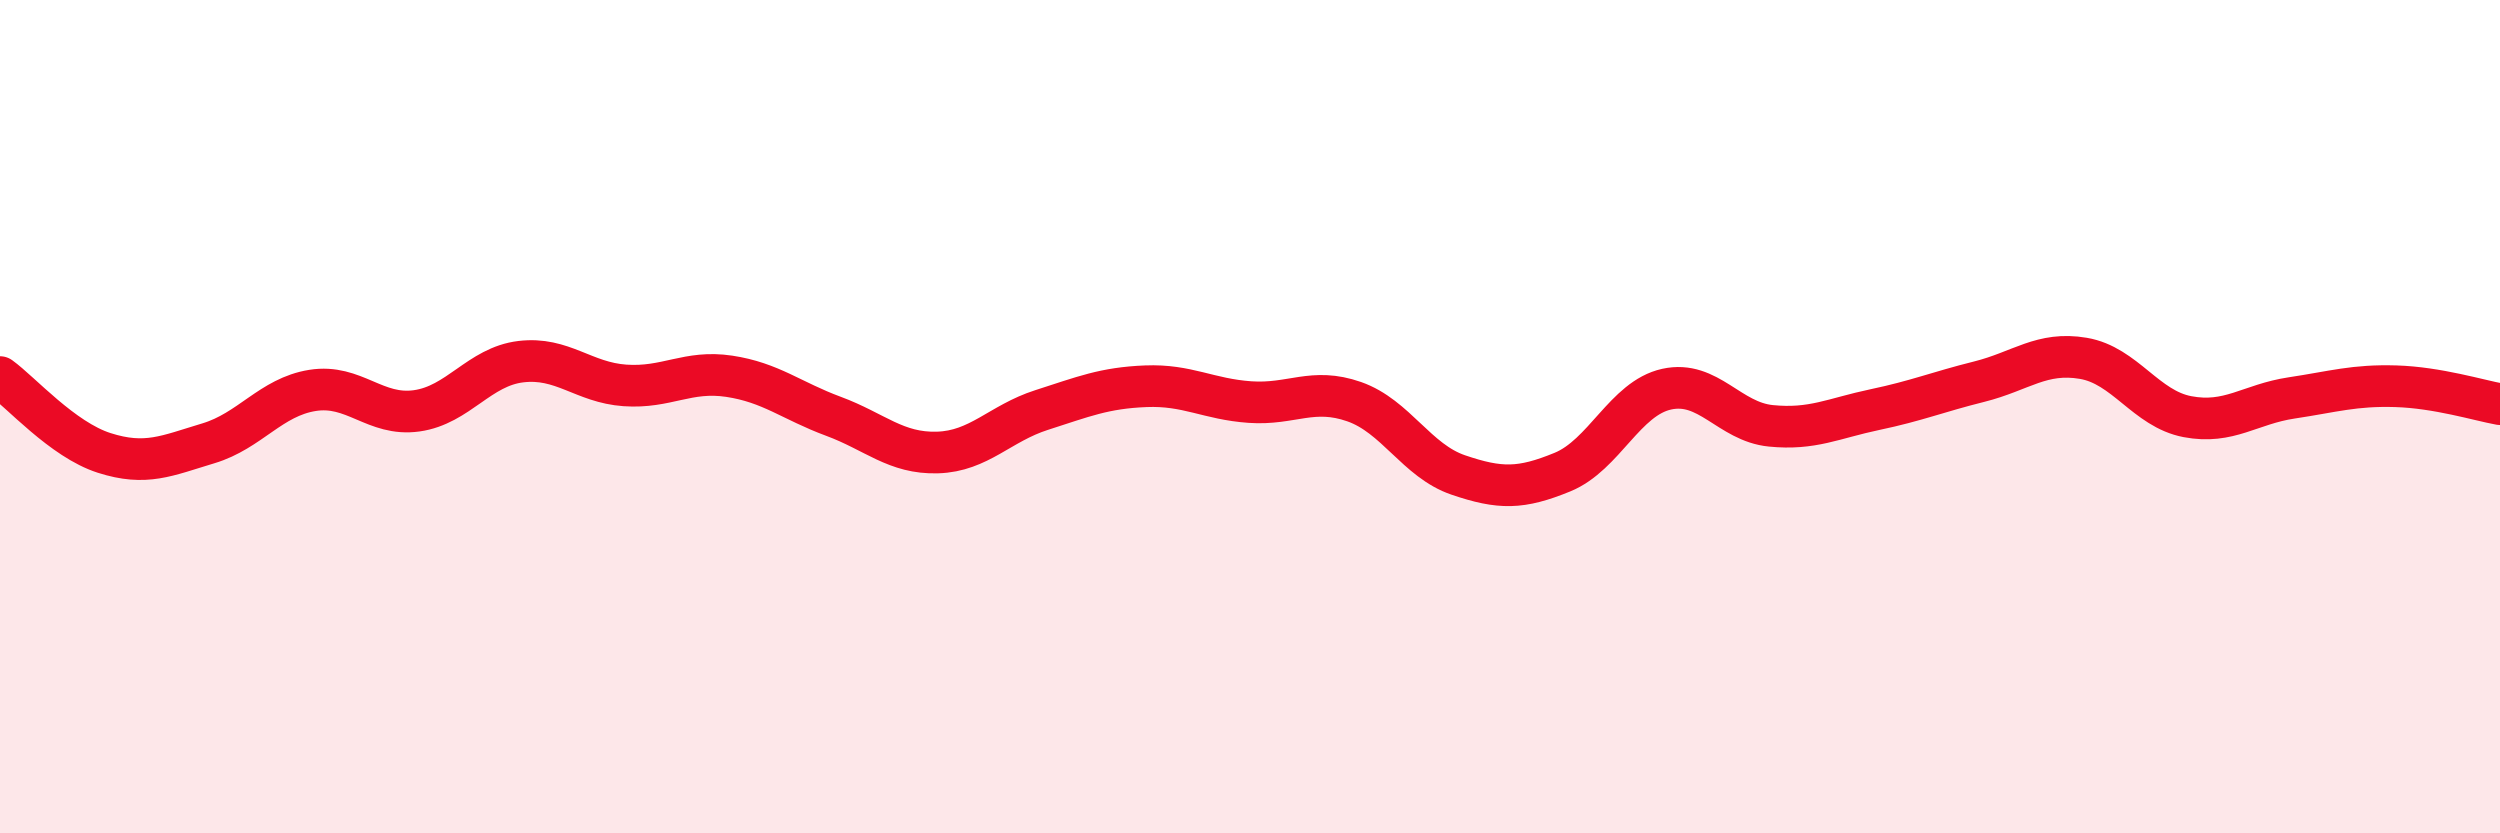 
    <svg width="60" height="20" viewBox="0 0 60 20" xmlns="http://www.w3.org/2000/svg">
      <path
        d="M 0,9.05 C 0.5,9.41 1.5,10.55 2.5,10.87 C 3.5,11.19 4,10.94 5,10.64 C 6,10.34 6.5,9.53 7.5,9.37 C 8.5,9.21 9,10 10,9.86 C 11,9.72 11.5,8.8 12.5,8.68 C 13.5,8.56 14,9.18 15,9.25 C 16,9.32 16.5,8.88 17.5,9.03 C 18.5,9.18 19,9.62 20,9.99 C 21,10.36 21.5,10.89 22.5,10.86 C 23.5,10.83 24,10.16 25,9.84 C 26,9.52 26.5,9.31 27.5,9.27 C 28.5,9.23 29,9.58 30,9.65 C 31,9.72 31.5,9.29 32.5,9.64 C 33.5,9.99 34,11.06 35,11.4 C 36,11.74 36.5,11.74 37.5,11.33 C 38.5,10.92 39,9.56 40,9.34 C 41,9.12 41.5,10.12 42.5,10.22 C 43.5,10.32 44,10.04 45,9.83 C 46,9.62 46.5,9.41 47.5,9.16 C 48.5,8.91 49,8.43 50,8.6 C 51,8.77 51.5,9.81 52.5,10 C 53.5,10.19 54,9.7 55,9.55 C 56,9.4 56.5,9.24 57.5,9.27 C 58.5,9.3 59.5,9.61 60,9.7L60 20L0 20Z"
        fill="#EB0A25"
        opacity="0.1"
        stroke-linecap="round"
        stroke-linejoin="round"
      />
      <path
        d="M 0,9.05 C 0.5,9.41 1.5,10.55 2.5,10.87 C 3.5,11.19 4,10.94 5,10.64 C 6,10.34 6.5,9.53 7.5,9.37 C 8.5,9.21 9,10 10,9.86 C 11,9.72 11.5,8.8 12.5,8.68 C 13.5,8.56 14,9.18 15,9.25 C 16,9.32 16.5,8.88 17.5,9.03 C 18.5,9.18 19,9.62 20,9.99 C 21,10.36 21.5,10.89 22.5,10.86 C 23.5,10.83 24,10.16 25,9.84 C 26,9.52 26.5,9.31 27.5,9.27 C 28.5,9.23 29,9.58 30,9.65 C 31,9.72 31.5,9.29 32.5,9.64 C 33.5,9.99 34,11.06 35,11.4 C 36,11.74 36.5,11.74 37.5,11.33 C 38.5,10.92 39,9.56 40,9.34 C 41,9.12 41.5,10.12 42.5,10.22 C 43.5,10.32 44,10.04 45,9.83 C 46,9.62 46.5,9.41 47.5,9.16 C 48.5,8.91 49,8.43 50,8.6 C 51,8.77 51.5,9.81 52.5,10 C 53.5,10.19 54,9.7 55,9.55 C 56,9.4 56.5,9.24 57.5,9.27 C 58.5,9.3 59.5,9.61 60,9.7"
        stroke="#EB0A25"
        stroke-width="1"
        fill="none"
        stroke-linecap="round"
        stroke-linejoin="round"
      />
    </svg>
  